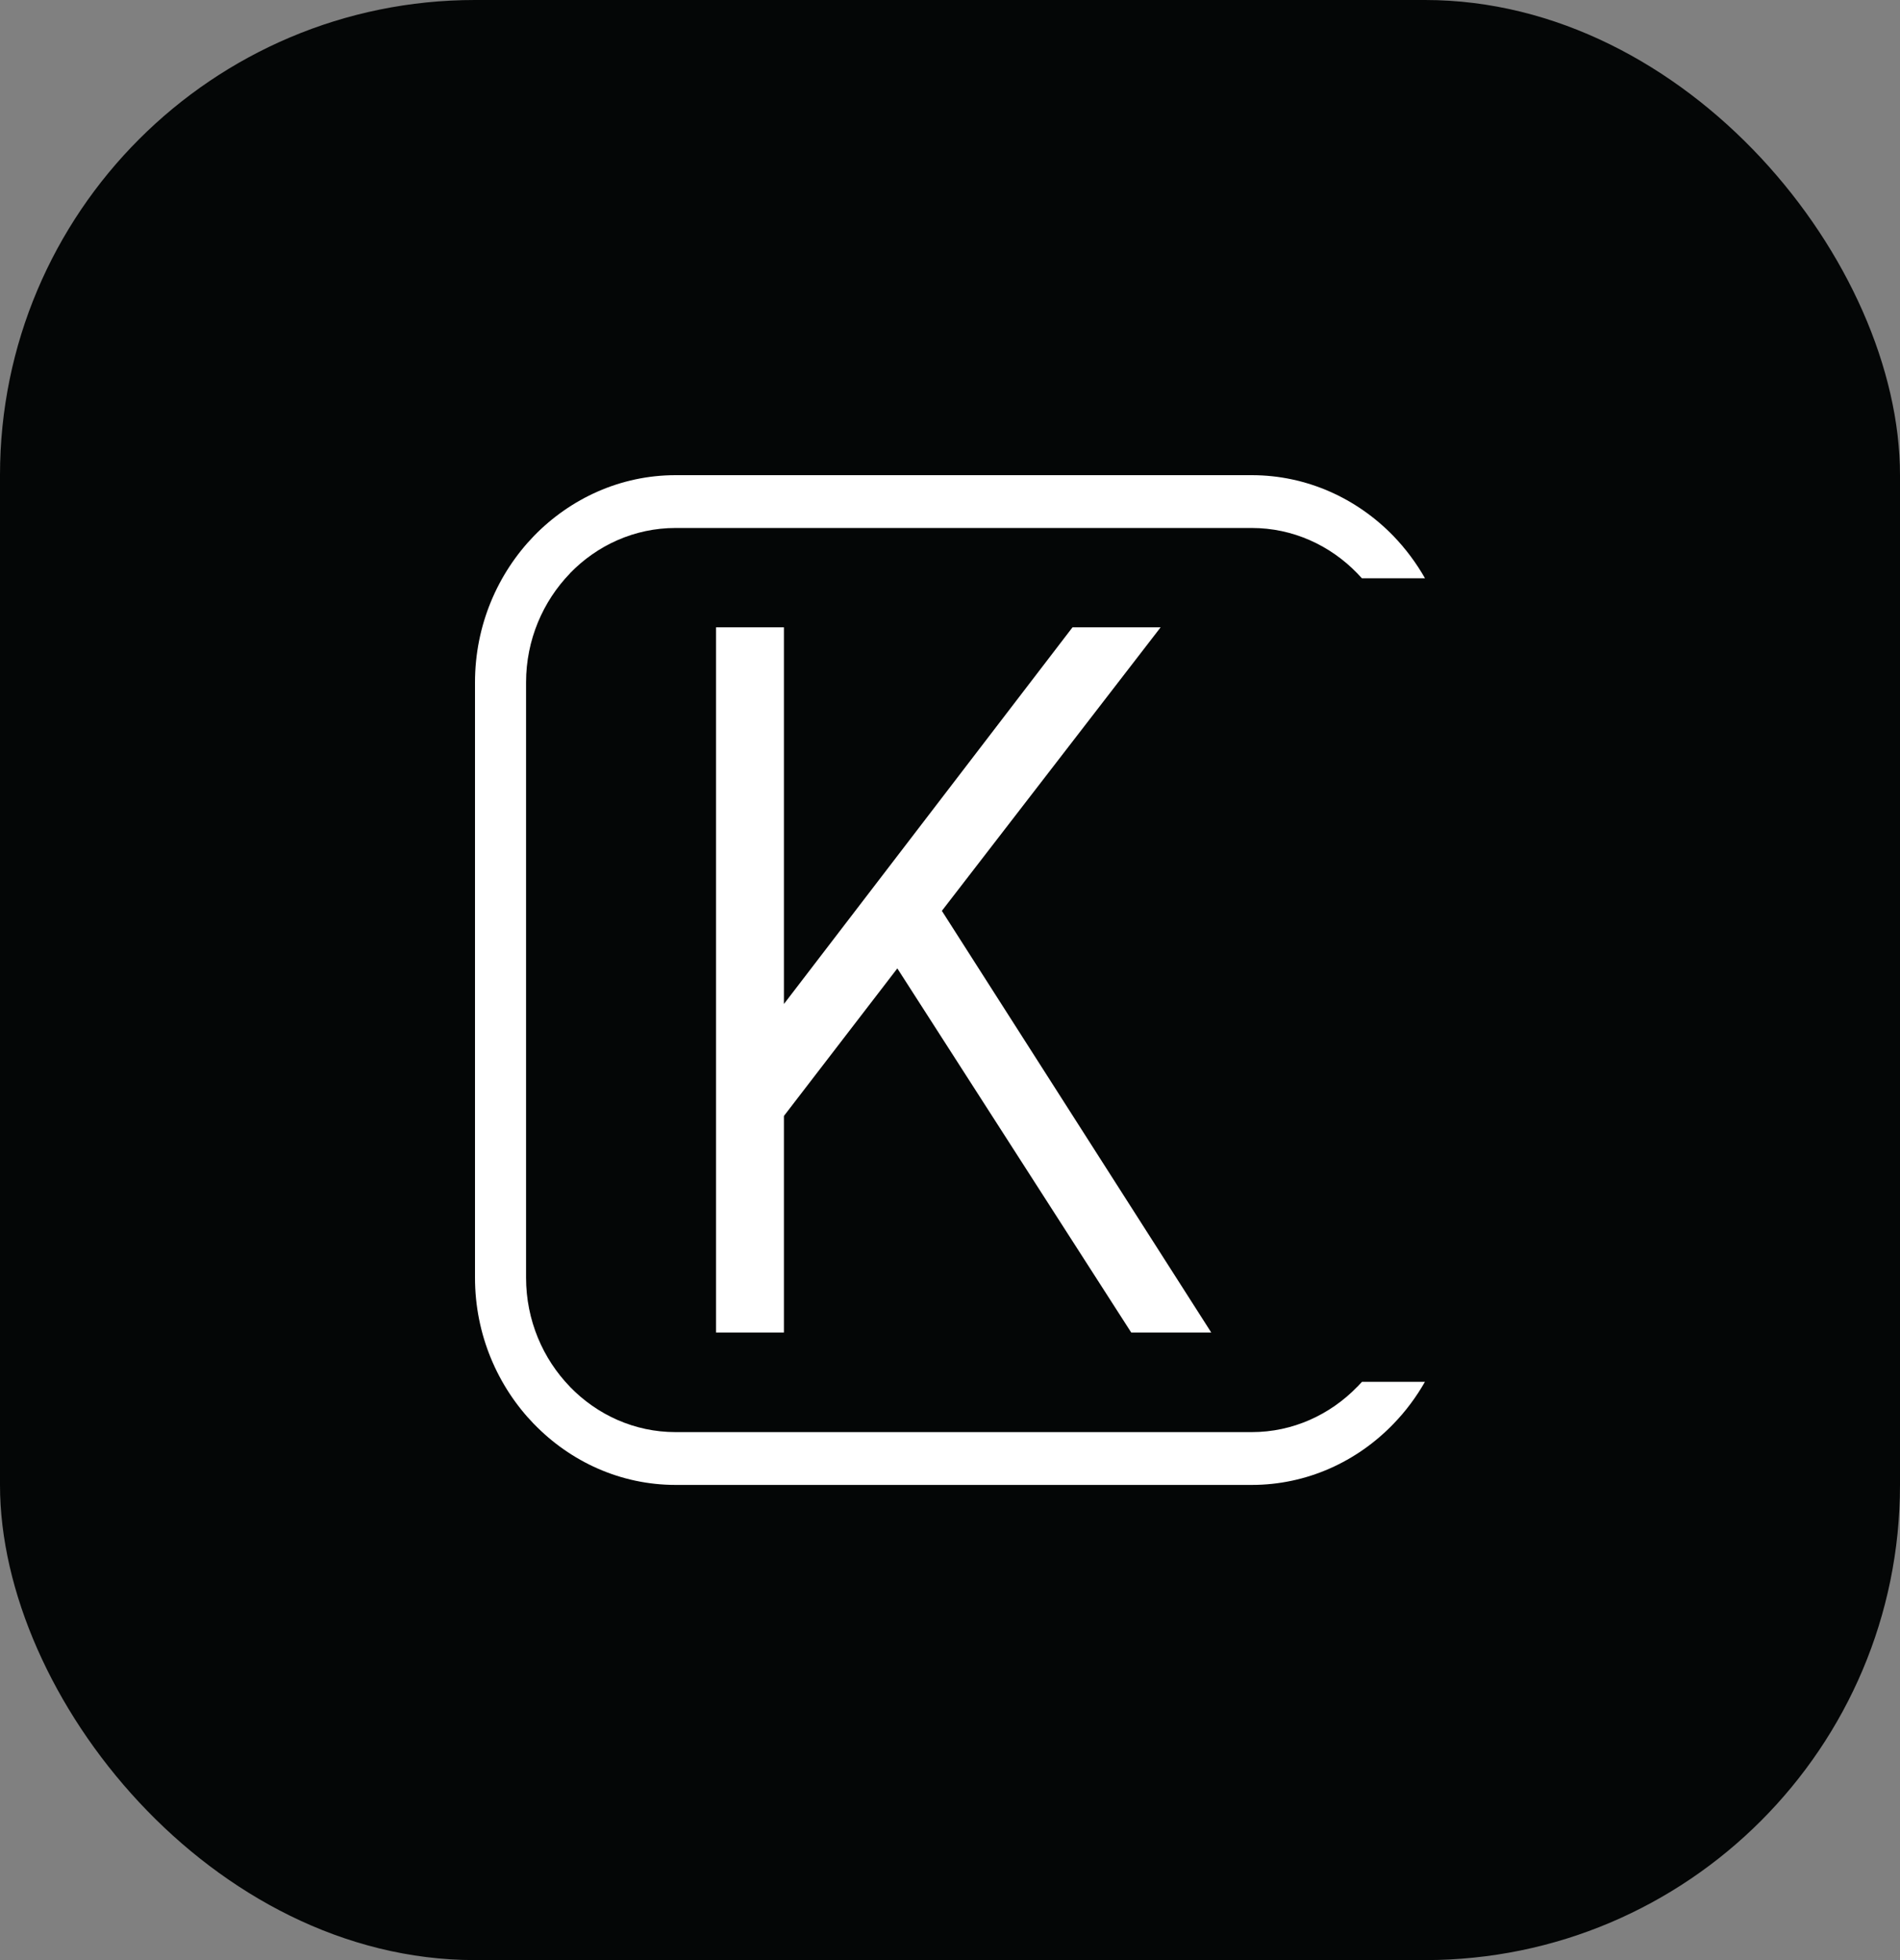 <?xml version="1.0" encoding="UTF-8"?> <svg xmlns="http://www.w3.org/2000/svg" width="32" height="33" viewBox="0 0 32 33" fill="none"><rect x="0" y="0" width="32" height="33" fill="#808080" stroke="none"/><rect width="32" height="33" rx="8" fill="#040606"></rect><path fill-rule="evenodd" clip-rule="evenodd" d="M11.378 8H21.082C22.011 8 22.856 8.393 23.468 9.024C23.673 9.237 23.852 9.476 24 9.736H22.937C22.912 9.708 22.886 9.68 22.86 9.653C22.403 9.181 21.774 8.889 21.082 8.889H11.378C10.685 8.889 10.056 9.181 9.6 9.651V9.653C9.144 10.124 8.86 10.774 8.86 11.489V21.511C8.86 22.227 9.143 22.877 9.599 23.347L9.6 23.349C10.056 23.819 10.685 24.111 11.378 24.111H21.082C21.774 24.111 22.403 23.818 22.86 23.347H22.861C22.888 23.32 22.913 23.292 22.939 23.264H23.999C23.851 23.524 23.672 23.763 23.467 23.974C22.856 24.607 22.011 25 21.082 25H11.378C10.45 25 9.606 24.607 8.994 23.975L8.992 23.974C8.38 23.341 8 22.469 8 21.511V11.489C8 10.529 8.38 9.657 8.992 9.024C9.606 8.393 10.45 8 11.378 8Z" fill="white"></path><path fill-rule="evenodd" clip-rule="evenodd" d="M15.863 15.335L20.4 22.434H19.052L15.113 16.304L13.203 18.788V22.434H12.06V10.562H13.203V16.903L18.063 10.562H19.547L15.863 15.335Z" fill="white"></path></svg> 
